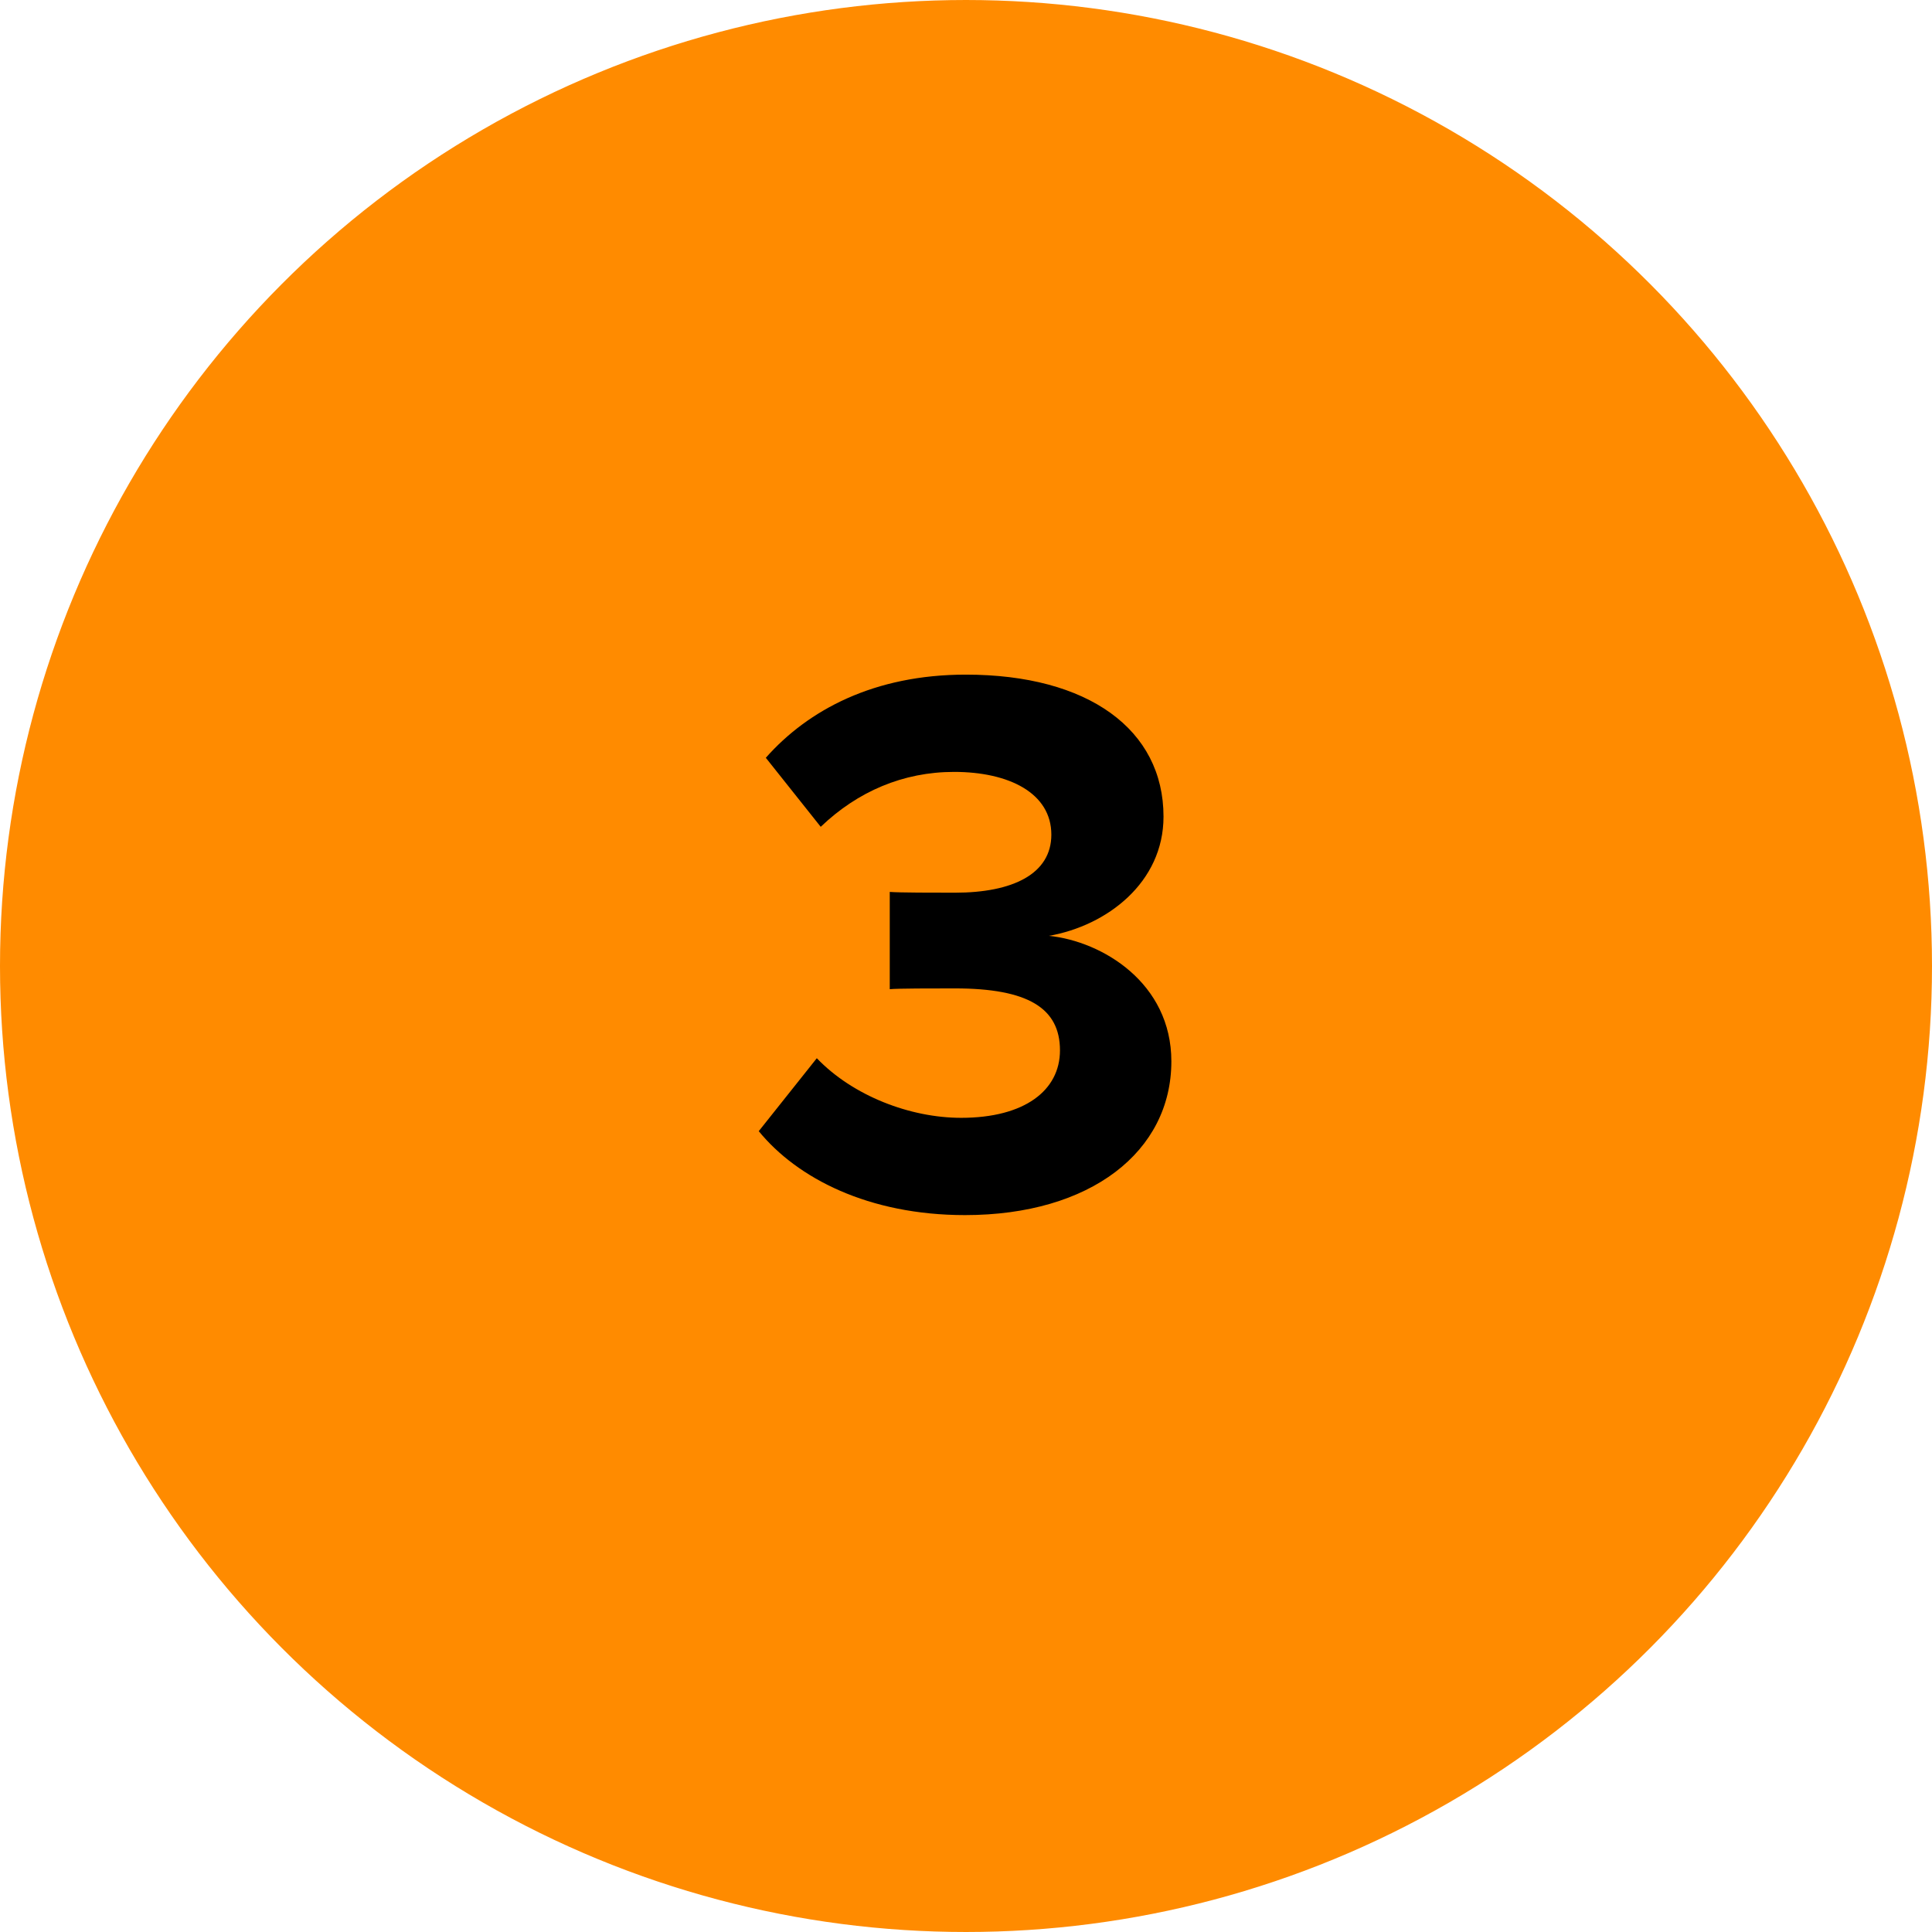 <svg xmlns="http://www.w3.org/2000/svg" fill="none" viewBox="0 0 133 133" height="133" width="133">
<circle stroke-width="3" stroke="#FF8B00" fill="#FF8B00" r="65" cy="66.5" cx="66.5"></circle>
<path fill="black" d="M52.233 77.87L56.229 72.848C58.713 75.44 62.655 76.952 66.165 76.952C70.539 76.952 72.969 75.062 72.969 72.308C72.969 69.392 70.755 68.042 65.733 68.042C64.221 68.042 61.791 68.042 61.251 68.096V61.4C61.899 61.454 64.329 61.454 65.733 61.454C69.729 61.454 72.375 60.158 72.375 57.458C72.375 54.596 69.459 53.138 65.679 53.138C62.169 53.138 59.037 54.488 56.499 56.918L52.719 52.166C55.635 48.872 60.171 46.442 66.489 46.442C74.913 46.442 80.097 50.222 80.097 56.216C80.097 60.752 76.209 63.722 72.213 64.424C75.885 64.802 80.637 67.664 80.637 73.064C80.637 79.274 75.075 83.648 66.435 83.648C59.793 83.648 54.879 81.11 52.233 77.87Z"></path>
</svg>
